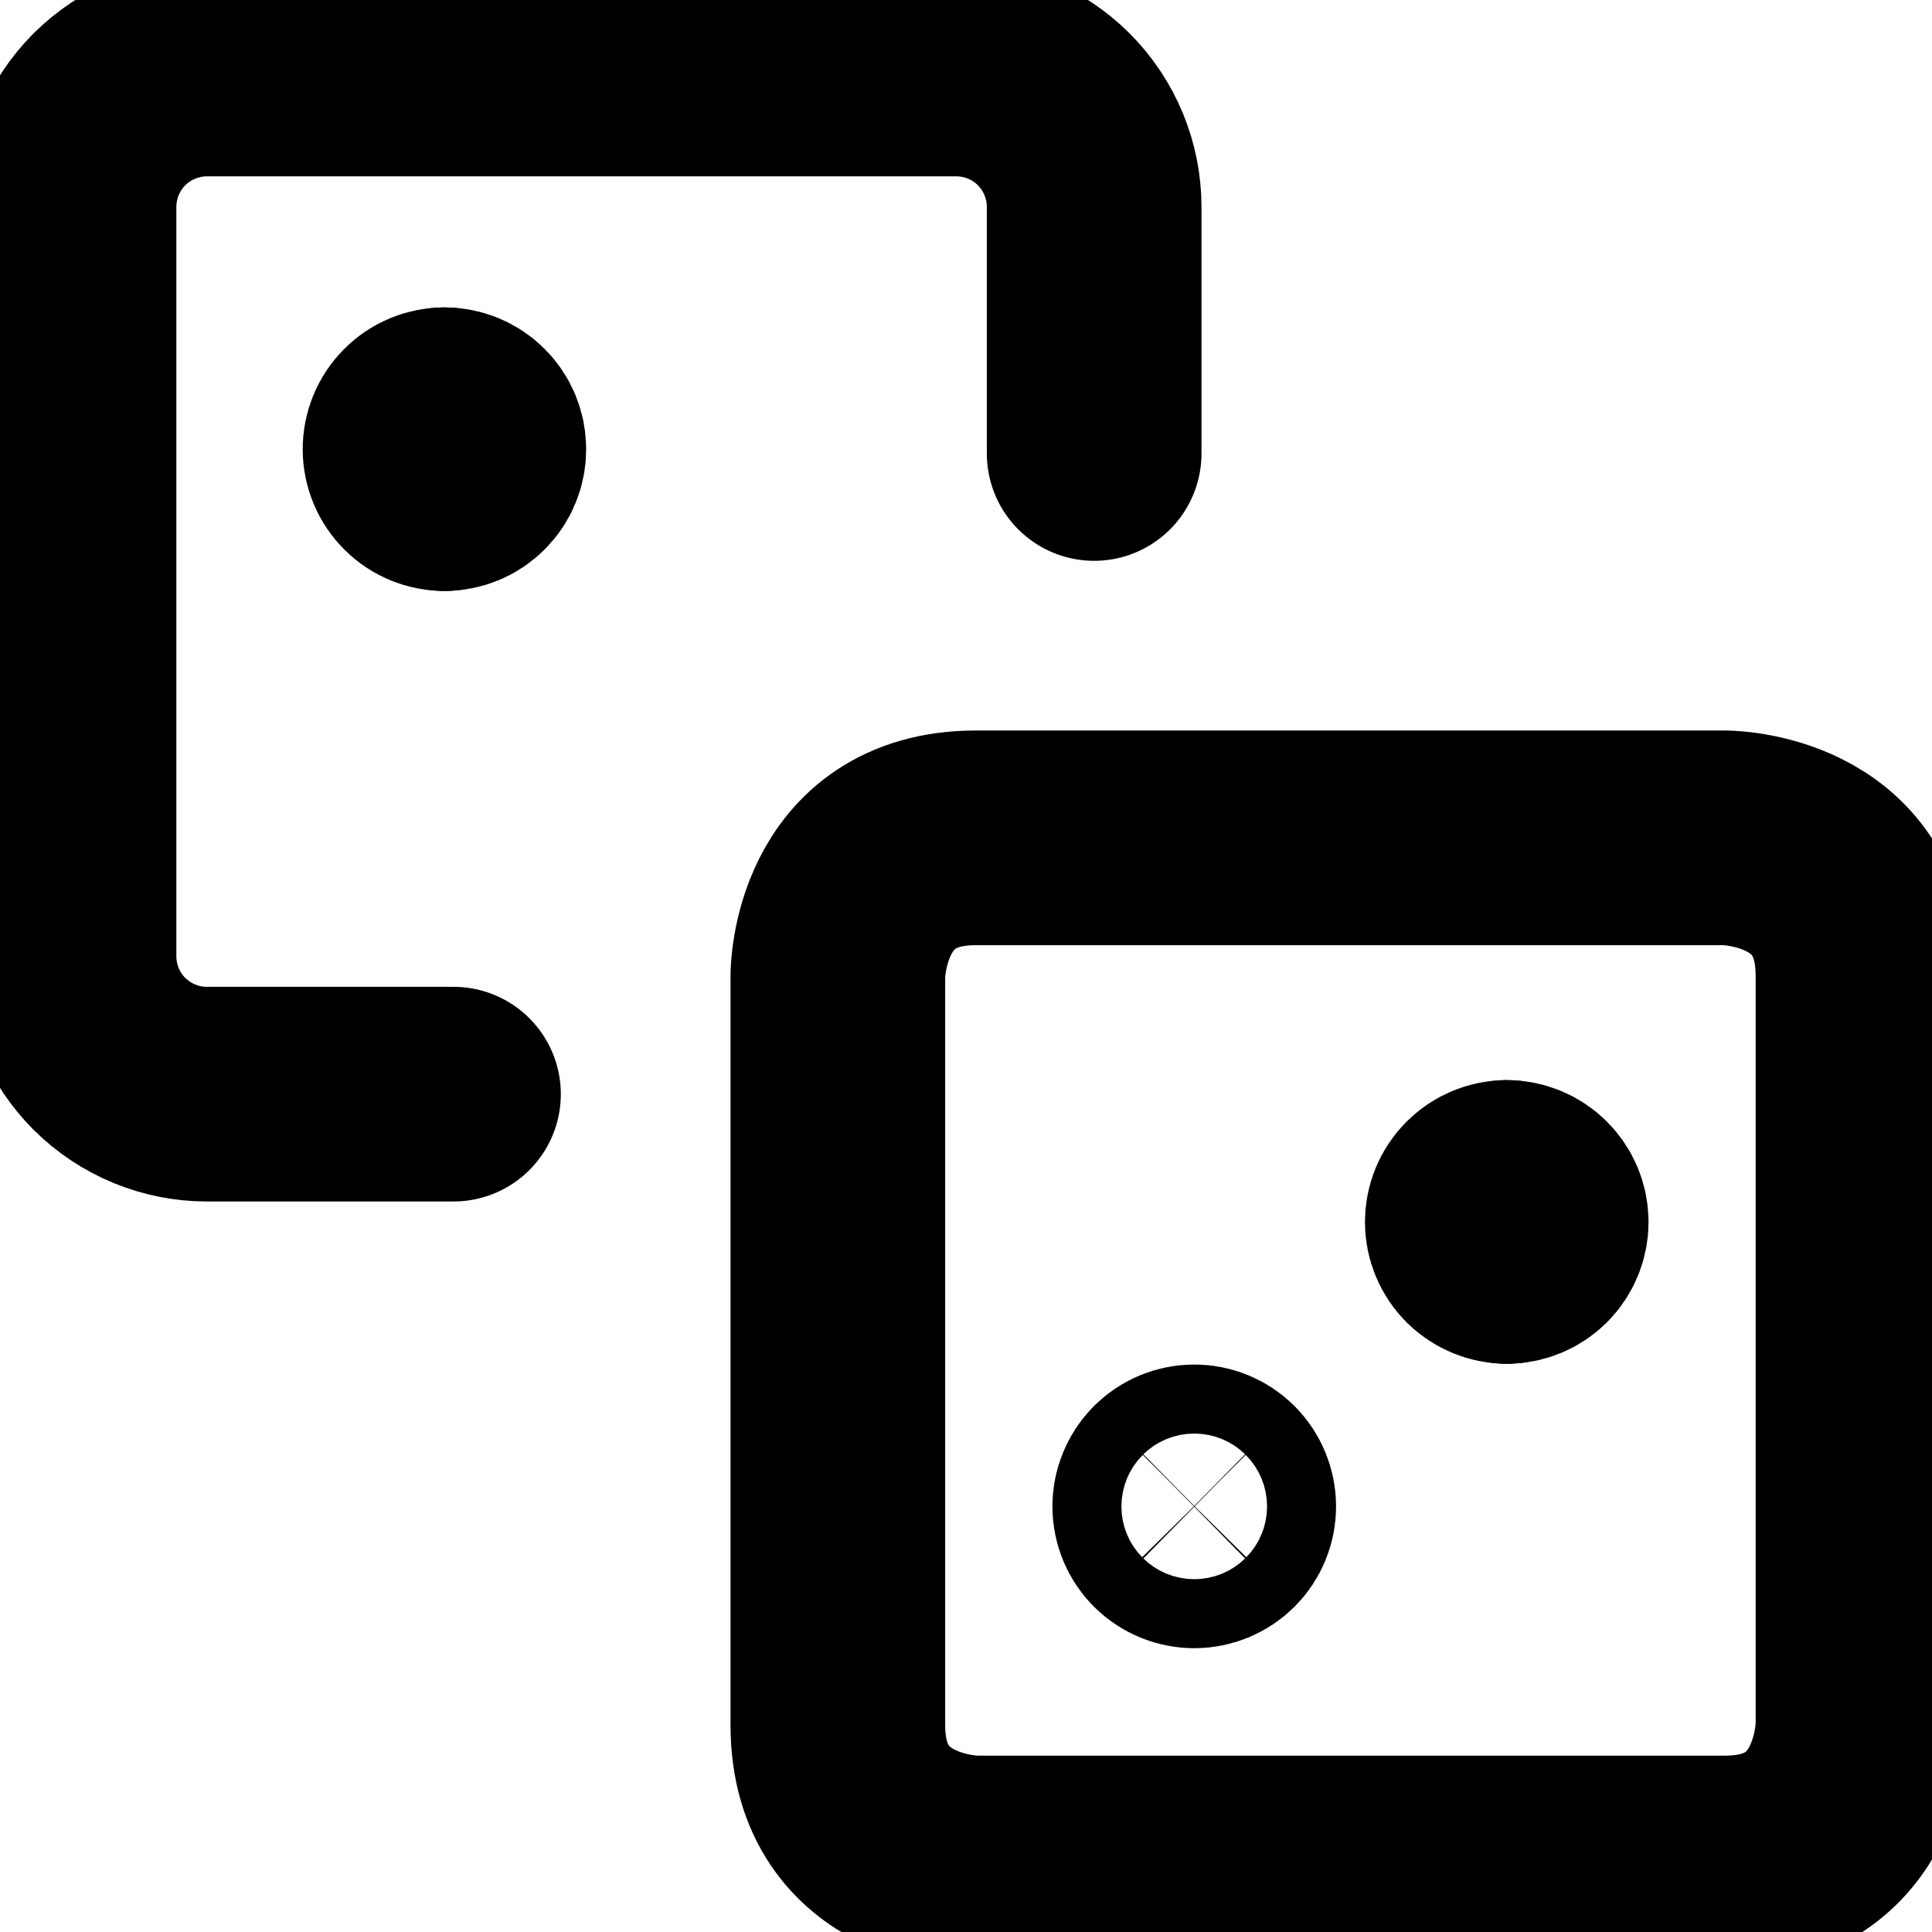 <svg xmlns="http://www.w3.org/2000/svg" width="18" height="18" viewBox="0 0 18 18" fill="none"><g clip-path="url(#clip0_726_26)"><path d="M10.194 4.225V1.929C10.194 1.588 10.059 1.261 9.818 1.019C9.577 0.778 9.25 0.643 8.909 0.643H1.929C1.588 0.643 1.261 0.778 1.019 1.019C0.778 1.261 0.643 1.588 0.643 1.929V8.909C0.643 9.25 0.778 9.577 1.019 9.818C1.261 10.059 1.588 10.194 1.929 10.194H4.225M9.091 7.806H16.071C16.071 7.806 17.357 7.806 17.357 9.091V16.071C17.357 16.071 17.357 17.357 16.071 17.357H9.091C9.091 17.357 7.806 17.357 7.806 16.071V9.091C7.806 9.091 7.806 7.806 9.091 7.806Z" stroke="black" stroke-width="2" stroke-linecap="round" stroke-linejoin="round"></path><path d="M4.141 4.506C4.056 4.506 3.974 4.473 3.914 4.412C3.854 4.352 3.82 4.27 3.82 4.185C3.82 4.1 3.854 4.018 3.914 3.958C3.974 3.897 4.056 3.864 4.141 3.864M11.127 14.356C11.041 14.356 10.96 14.322 10.899 14.262C10.839 14.202 10.805 14.12 10.805 14.035C10.805 13.95 10.839 13.868 10.899 13.807C10.96 13.747 11.041 13.713 11.127 13.713C11.212 13.713 11.293 13.747 11.354 13.807C11.414 13.868 11.448 13.95 11.448 14.035C11.448 14.12 11.414 14.202 11.354 14.262C11.293 14.322 11.212 14.356 11.127 14.356Z" stroke="black" stroke-width="2" stroke-linecap="round" stroke-linejoin="round"></path><path d="M4.14 4.506C4.225 4.506 4.307 4.473 4.367 4.412C4.428 4.352 4.461 4.27 4.461 4.185C4.461 4.1 4.428 4.018 4.367 3.958C4.307 3.897 4.225 3.864 4.14 3.864M14.039 11.706C13.954 11.706 13.872 11.672 13.811 11.612C13.751 11.552 13.717 11.47 13.717 11.385C13.717 11.3 13.751 11.218 13.811 11.158C13.872 11.097 13.954 11.063 14.039 11.063" stroke="black" stroke-width="2" stroke-linecap="round" stroke-linejoin="round"></path><path d="M14.037 11.706C14.123 11.706 14.204 11.672 14.265 11.612C14.325 11.552 14.359 11.47 14.359 11.385C14.359 11.3 14.325 11.218 14.265 11.158C14.204 11.097 14.123 11.063 14.037 11.063" stroke="black" stroke-width="2" stroke-linecap="round" stroke-linejoin="round"></path></g><defs><clipPath id="clip0_726_26"><rect width="18" height="18" fill="white"></rect></clipPath></defs></svg>